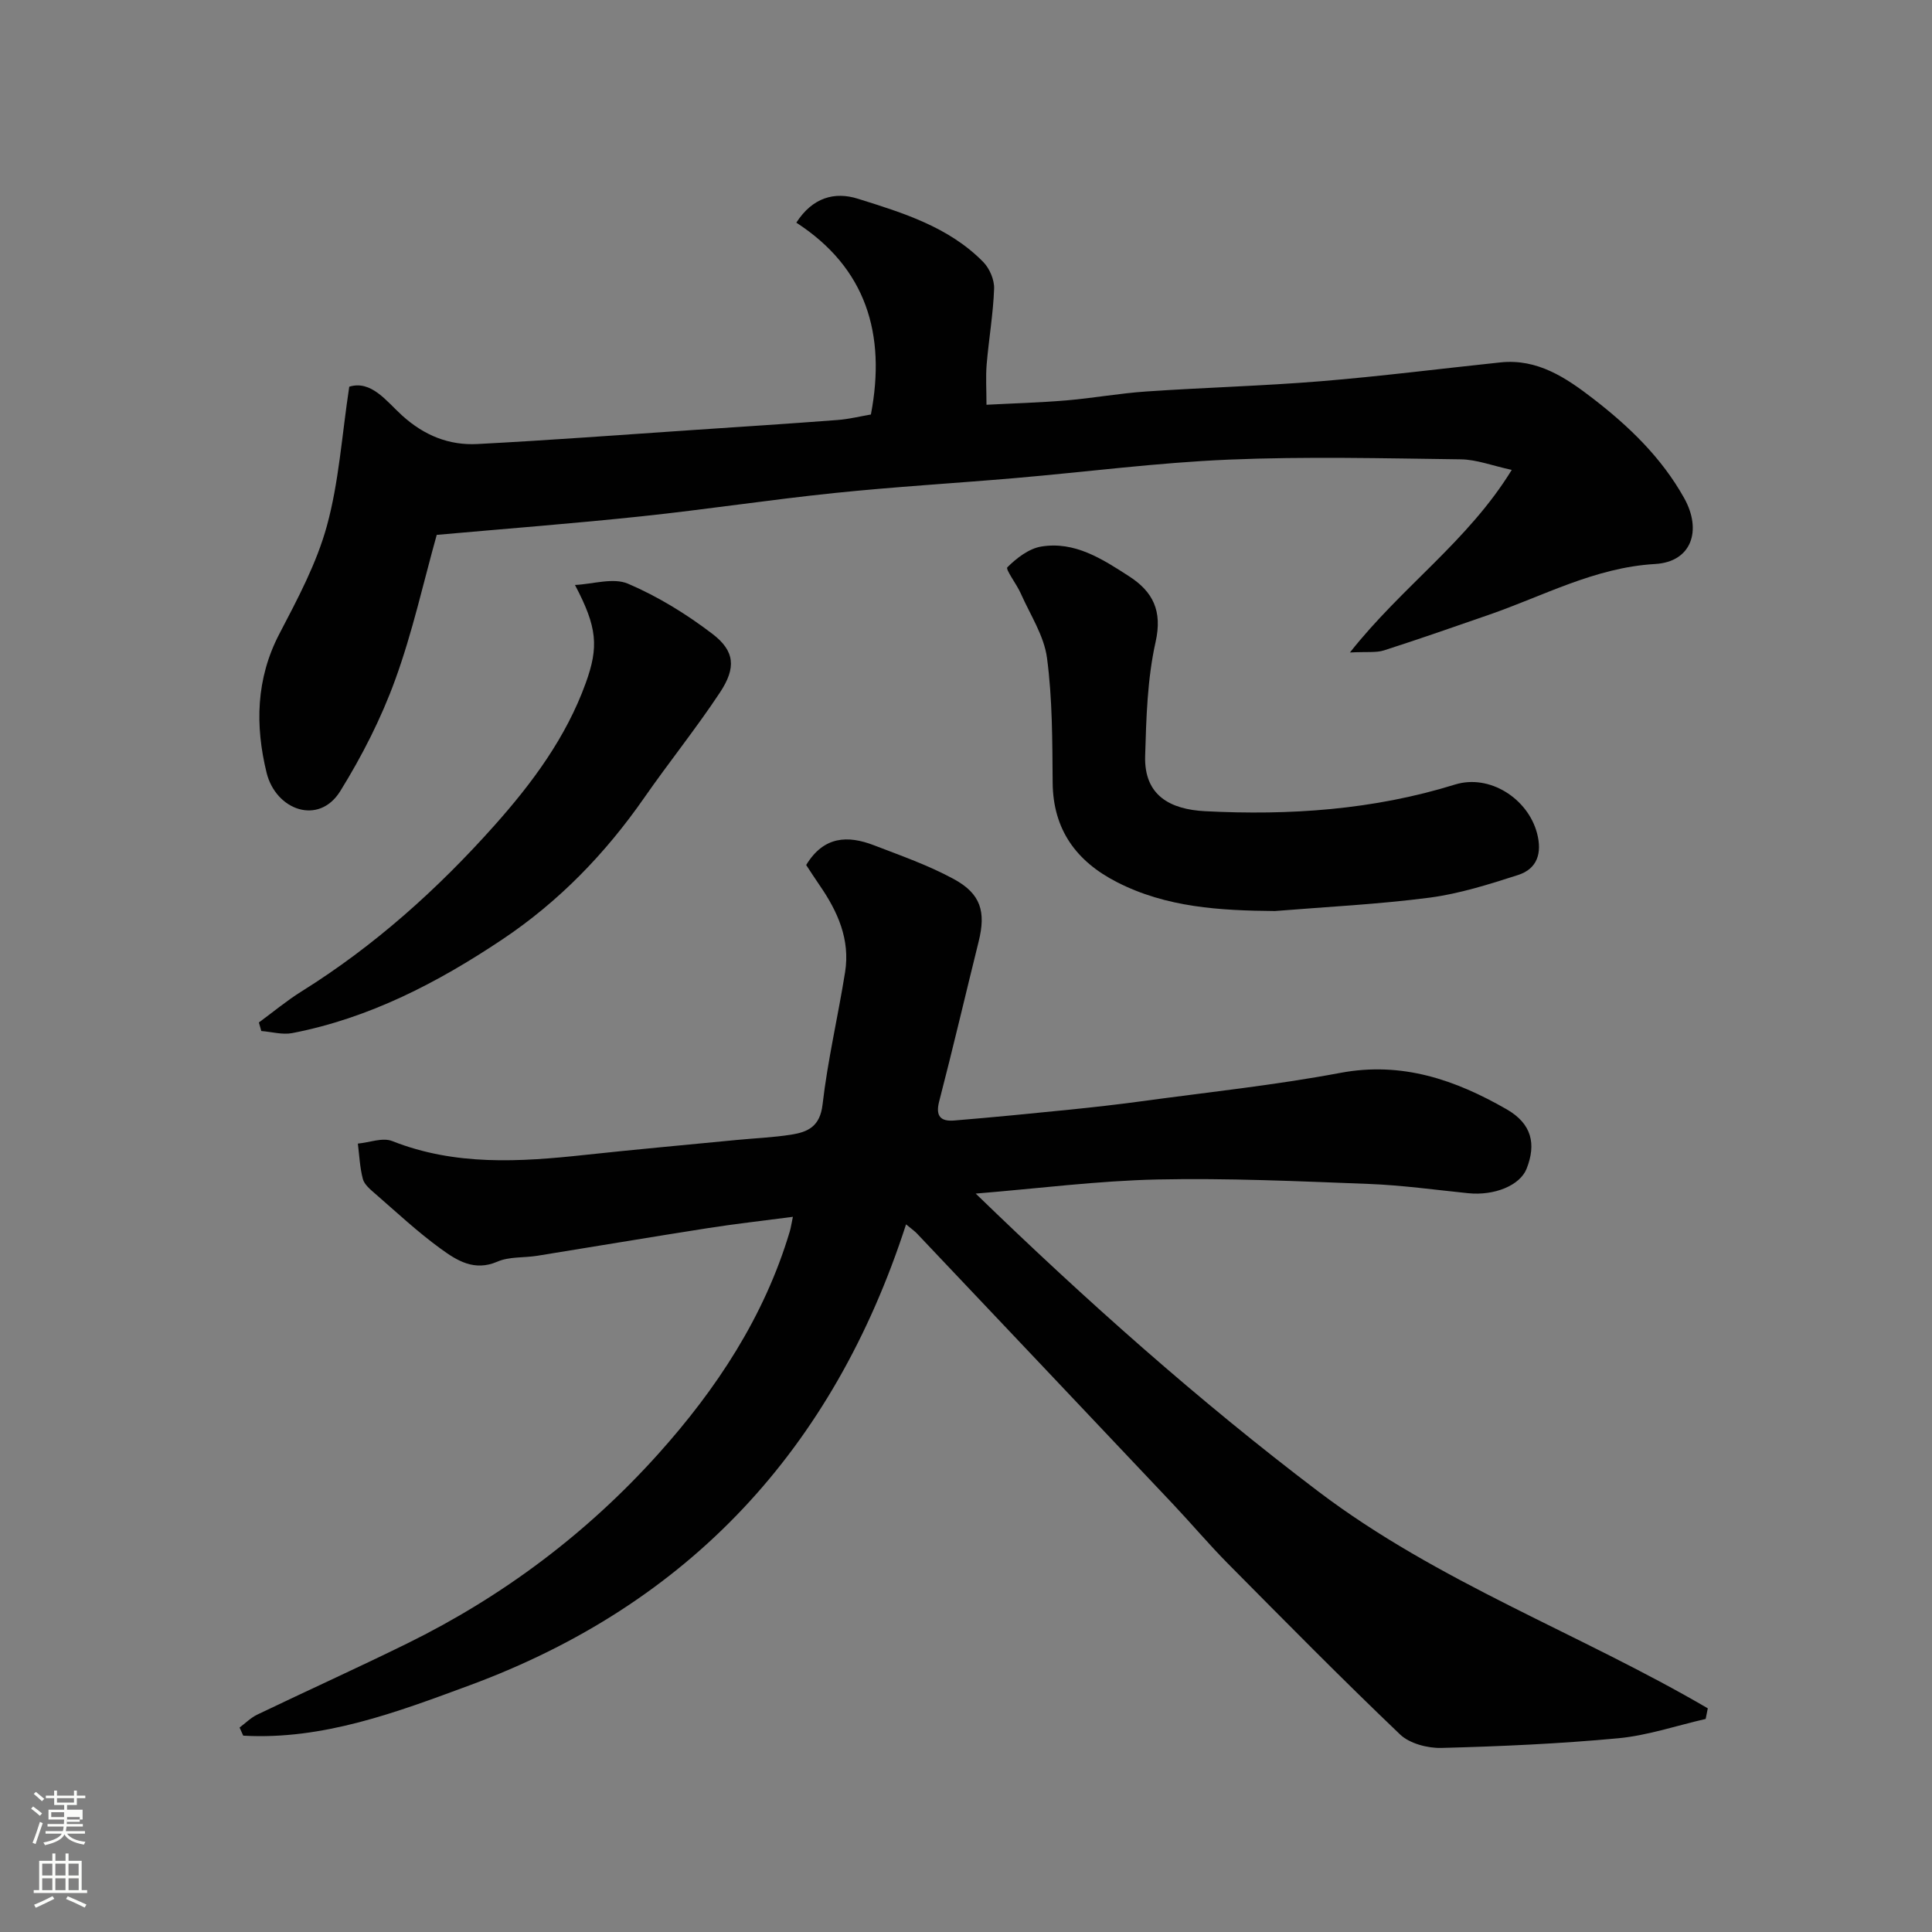 <svg enable-background="new 0 0 400 400" viewBox="0 0 400 400" xmlns="http://www.w3.org/2000/svg"><rect x="0" y="0" width="400" height="400" fill="#808080" stroke="none"/><path d="m6.44 374.46.42-.45c.65.47 1.27.95 1.85 1.44l-.45.49c-.65-.56-1.25-1.06-1.82-1.48m.93 7.33-.63-.26c.55-1.36 1.05-2.8 1.52-4.33.19.1.38.19.59.27-.46 1.29-.95 2.73-1.48 4.32m-.38-10.38.44-.42c.43.34 1.01.82 1.74 1.44l-.49.49c-.53-.51-1.09-1.01-1.69-1.51m2.5.35h1.72v-1.04h.59v1.04h3.52v-1.04h.59v1.04h1.75v.53h-1.75v1.42h-2.03v.97h3.22v2.03h-3.24c0 .35-.01.66-.03.93h3.32v.53h-3.37c-.03.27-.08.58-.15.94h3.96v.53h-3.71c.67.92 1.93 1.48 3.79 1.68-.13.24-.23.44-.29.59-2.13-.38-3.48-1.08-4.04-2.12-.43.97-1.77 1.72-4.03 2.23-.09-.19-.2-.37-.33-.55 2.1-.42 3.37-1.03 3.81-1.83h-3.36v-.53h3.58c.08-.29.13-.61.16-.94h-3.33v-.53h3.39c.02-.27.04-.58.04-.93h-3.23v-2.03h3.25v-.97h-2.07v-1.42h-1.73zm1.12 3.44v1h2.65c.01-.3.02-.44.01-.4v-.25-.35zm1.19-2h3.52v-.91h-3.52zm4.71 3h-2.63v.59c0 .15-.01.28-.01.4h2.64v-1.99z" fill="#fbfcfa"/><path d="m13.56 383.74h.63v1.52h2.72v6.07h1.13v.6h-11.06v-.6h1.13v-6.07h2.73v-1.52h.63v1.52h2.1v-1.52zm-2.69 8.83.38.56c-1.24.63-2.53 1.25-3.85 1.85-.1-.21-.21-.42-.34-.63 1.36-.55 2.63-1.15 3.81-1.78m-2.13-4.27h2.1v-2.45h-2.1zm0 3.04h2.1v-2.46h-2.1zm2.72-3.04h2.1v-2.45h-2.1zm0 3.04h2.1v-2.46h-2.1zm6.07 3.6c-1.41-.71-2.7-1.3-3.86-1.78l.35-.56c1.45.62 2.75 1.19 3.88 1.72zm-1.25-9.09h-2.1v2.45h2.1zm-2.09 5.49h2.1v-2.46h-2.1z" fill="#fbfcfa"/><g fill="#010101"><path d="m187.59 253.49c-15.06 46.52-44.9 78.64-90.37 95.44-15.1 5.58-30.36 11.35-46.86 10.42-.25-.56-.5-1.12-.76-1.68 1.22-.91 2.34-2.05 3.69-2.69 10.31-4.95 20.73-9.66 30.98-14.7 19.83-9.75 37.29-22.85 52-39.24 12.07-13.44 21.97-28.43 27.23-46.03.23-.76.34-1.57.66-3.08-6.15.81-11.93 1.45-17.66 2.35-11.78 1.84-23.53 3.83-35.29 5.72-2.75.44-5.78.14-8.23 1.21-4.8 2.08-8.41-.25-11.75-2.68-4.78-3.47-9.12-7.54-13.59-11.42-.99-.86-2.2-1.86-2.51-3-.63-2.37-.73-4.89-1.04-7.34 2.38-.22 5.11-1.31 7.1-.53 13.06 5.17 26.43 4.33 39.92 2.87 10.45-1.13 20.92-2.07 31.39-3.09 3.76-.37 7.56-.51 11.29-1.1 3.44-.54 5.98-1.66 6.51-6.22 1.06-9.21 3.21-18.28 4.67-27.45 1.07-6.73-1.53-12.54-5.27-17.95-1-1.45-1.95-2.94-2.79-4.21 3.65-6.02 8.64-6.16 14.02-4.09 5.59 2.15 11.3 4.15 16.54 7 5.62 3.05 6.67 6.78 5.16 12.89-2.74 11.05-5.33 22.15-8.19 33.17-.81 3.12.42 4.15 3.1 3.93 8.02-.66 16.03-1.45 24.04-2.26 4.89-.5 9.78-1.05 14.65-1.71 13.77-1.88 27.62-3.33 41.26-5.89 12.79-2.41 23.86 1.46 34.45 7.54 5.24 3.01 6.13 7.22 4.13 12.29-1.36 3.46-6.64 5.64-12.11 5.08-6.86-.7-13.72-1.66-20.6-1.92-14.59-.56-29.21-1.23-43.79-.92-12.3.27-24.57 1.86-37.56 2.92 22.84 22.13 46.05 42.81 70.97 61.7 24.78 18.78 54.07 29.36 80.6 44.87-.15.73-.3 1.46-.44 2.2-6.04 1.38-12.01 3.43-18.12 4-12.16 1.14-24.38 1.68-36.59 2-2.87.07-6.58-.9-8.56-2.79-12.1-11.55-23.85-23.47-35.62-35.35-3.95-3.99-7.58-8.3-11.44-12.39-17.64-18.68-35.31-37.32-52.97-55.98-.35-.39-.77-.67-2.25-1.89z"/><path d="m312.99 97.29c-4.08-.89-7.3-2.15-10.54-2.19-16.02-.21-32.06-.61-48.05.06-14.76.62-29.47 2.55-44.21 3.82-12.46 1.07-24.95 1.8-37.39 3.09-13.36 1.38-26.65 3.42-40 4.83-14.07 1.49-28.19 2.57-42.38 3.84-2.74 9.78-5.01 20.15-8.61 30.03-2.91 8.01-6.87 15.77-11.36 23.02-4.46 7.19-13.36 3.94-15.26-3.82-2.37-9.69-2.22-19.41 2.65-28.74 3.77-7.22 7.71-14.58 9.84-22.36 2.49-9.07 3.09-18.67 4.63-28.81 4.58-1.4 7.71 3.03 10.94 5.96 4.58 4.15 9.72 6.22 15.61 5.91 14.98-.78 29.94-1.91 44.9-2.92 9.87-.66 19.74-1.3 29.6-2.05 2.41-.18 4.8-.78 6.95-1.14 3.19-16.67-1.01-30.38-15.44-39.72 3.36-5.24 7.95-6.46 12.73-4.96 9.33 2.92 18.83 5.83 25.96 13.09 1.32 1.34 2.33 3.7 2.26 5.54-.19 5.23-1.1 10.42-1.54 15.65-.22 2.61-.04 5.26-.04 8.38 5.5-.29 11.02-.44 16.52-.9 5.55-.47 11.06-1.48 16.61-1.85 12.02-.82 24.08-1.14 36.09-2.12 12.42-1.02 24.8-2.6 37.2-3.9 7.66-.81 13.59 3.19 19.16 7.49 7.44 5.74 14.17 12.2 18.86 20.59 3.75 6.7 1.55 13.23-6.01 13.66-12.46.72-23.08 6.6-34.42 10.52-7.22 2.5-14.43 5.03-21.7 7.36-1.64.53-3.54.25-7.06.44 10.8-13.69 24.43-23.03 33.5-37.8z"/><path d="m263.95 188.62c-11.33-.1-22.44-.72-32.73-6-8.35-4.28-13.21-10.82-13.28-20.63-.07-8.6-.04-17.27-1.17-25.77-.61-4.61-3.48-8.94-5.43-13.35-.86-1.94-3.21-4.99-2.78-5.42 1.91-1.9 4.45-3.87 7.01-4.29 6.94-1.15 12.64 2.57 18.16 6.13 4.95 3.19 6.98 7.14 5.52 13.64-1.71 7.65-1.93 15.7-2.16 23.59-.24 8.25 5.27 11.06 12.4 11.43 17.53.9 34.84-.27 51.76-5.52 7.14-2.21 15.08 2.88 16.98 10.09 1.07 4.06.08 7.35-3.93 8.64-6 1.93-12.12 3.87-18.33 4.69-10.61 1.38-21.34 1.9-32.02 2.77z"/><path d="m119.04 121.11c3.7-.17 7.91-1.57 10.98-.26 6.19 2.64 12.11 6.29 17.48 10.39 4.64 3.54 4.94 7.01 1.58 12.1-4.94 7.47-10.59 14.48-15.71 21.84-8.05 11.57-17.69 21.52-29.43 29.36-13.37 8.93-27.48 16.26-43.43 19.35-2.03.39-4.27-.26-6.41-.43-.17-.59-.34-1.18-.5-1.77 2.93-2.15 5.73-4.49 8.8-6.41 15.09-9.41 28.21-21.19 39.96-34.37 7.78-8.73 14.83-18.2 18.91-29.49 2.71-7.49 2.41-11.53-2.23-20.31z"/></g></svg>